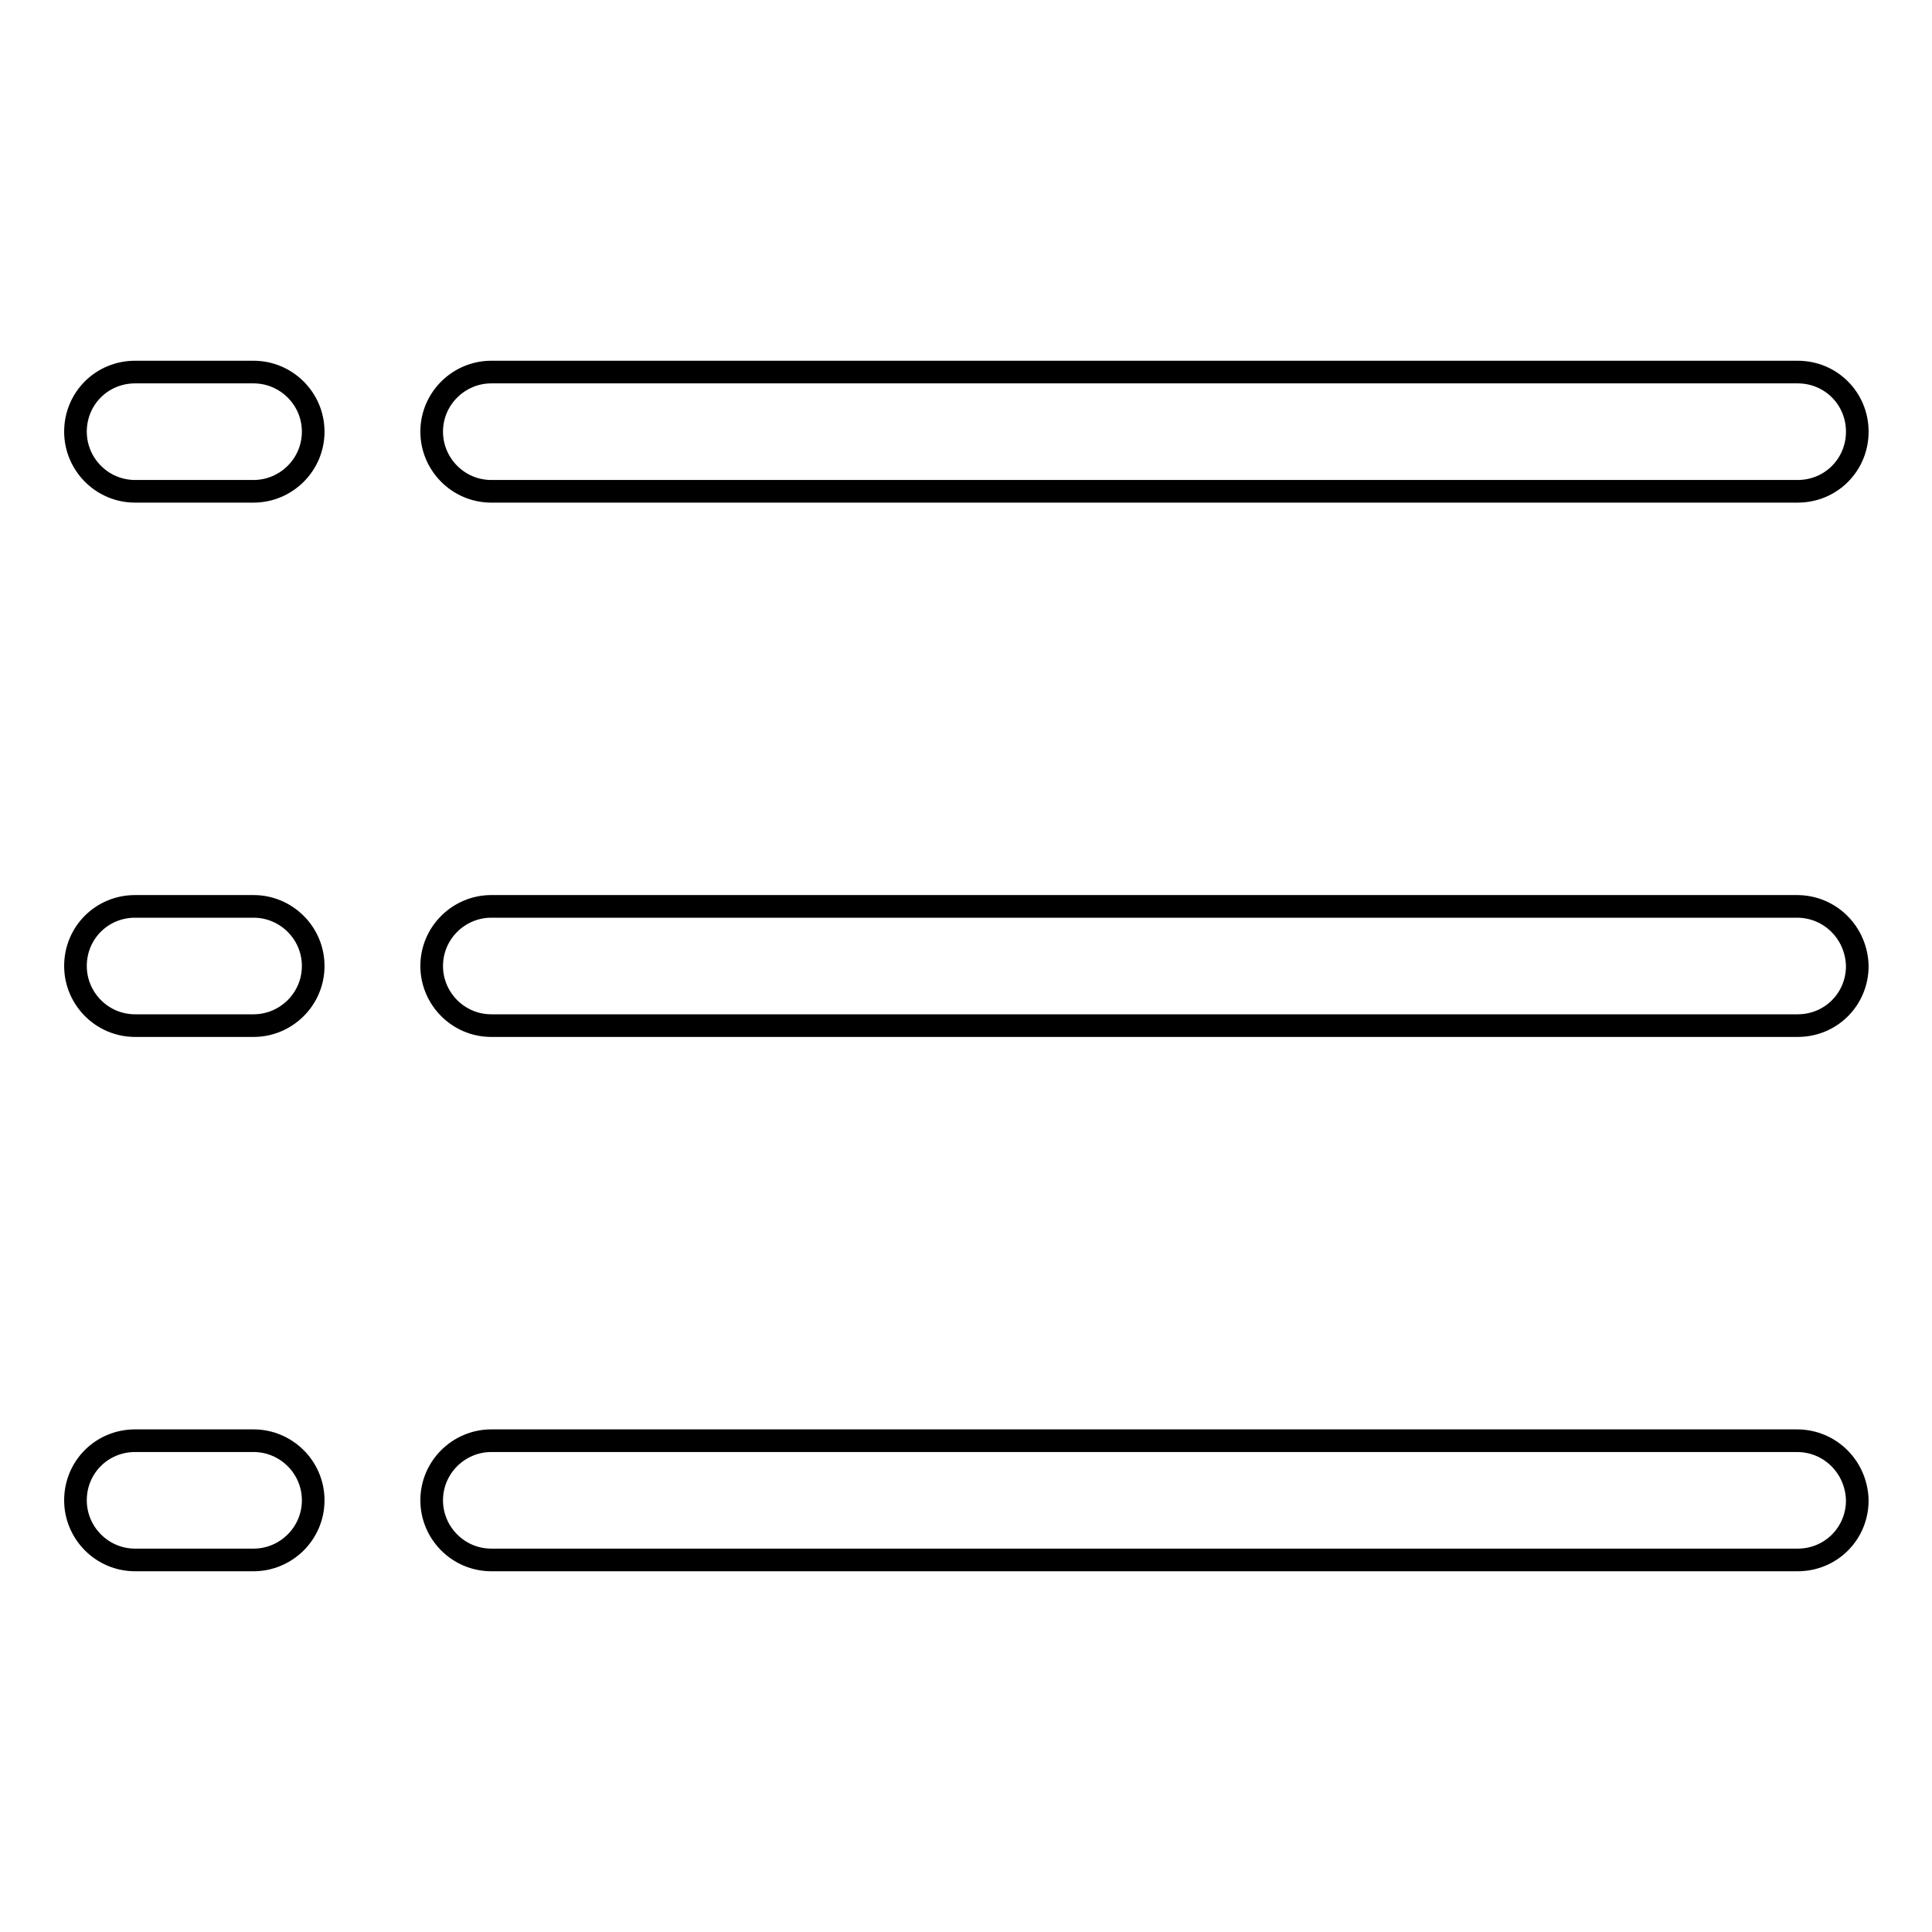 <?xml version="1.0" encoding="utf-8"?>
<!-- Svg Vector Icons : http://www.onlinewebfonts.com/icon -->
<!DOCTYPE svg PUBLIC "-//W3C//DTD SVG 1.1//EN" "http://www.w3.org/Graphics/SVG/1.1/DTD/svg11.dtd">
<svg version="1.1" xmlns="http://www.w3.org/2000/svg" xmlns:xlink="http://www.w3.org/1999/xlink" x="0px" y="0px" viewBox="0 0 256 256" enable-background="new 0 0 256 256" xml:space="preserve">
<g><g><path stroke-width="3" fill-opacity="0" stroke="#000000"  d="M33.6,49.3H17.9c-4.4,0-7.9,3.5-7.9,7.9c0,4.3,3.5,7.9,7.9,7.9h15.7c4.3,0,7.9-3.5,7.9-7.9C41.5,52.8,37.9,49.3,33.6,49.3z M65.1,65.1h173.1c4.4,0,7.9-3.5,7.9-7.9c0-4.4-3.5-7.9-7.9-7.9H65.1c-4.3,0-7.9,3.5-7.9,7.9C57.2,61.5,60.7,65.1,65.1,65.1L65.1,65.1z M33.6,120.1H17.9c-4.4,0-7.9,3.5-7.9,7.9c0,4.3,3.5,7.9,7.9,7.9h15.7c4.3,0,7.9-3.5,7.9-7.9C41.5,123.6,37.9,120.1,33.6,120.1z M238.1,120.1h-173c-4.3,0-7.9,3.5-7.9,7.9c0,4.3,3.5,7.9,7.9,7.9h173.1c4.4,0,7.9-3.5,7.9-7.9C246,123.6,242.5,120.1,238.1,120.1L238.1,120.1z M33.6,190.9H17.9c-4.4,0-7.9,3.5-7.9,7.9c0,4.3,3.5,7.9,7.9,7.9h15.7c4.3,0,7.9-3.5,7.9-7.9C41.5,194.4,37.9,190.9,33.6,190.9z M238.1,190.9h-173c-4.3,0-7.9,3.5-7.9,7.9c0,4.3,3.5,7.9,7.9,7.9h173.1c4.4,0,7.9-3.5,7.9-7.9C246,194.4,242.5,190.9,238.1,190.9L238.1,190.9z"/></g></g>
</svg>